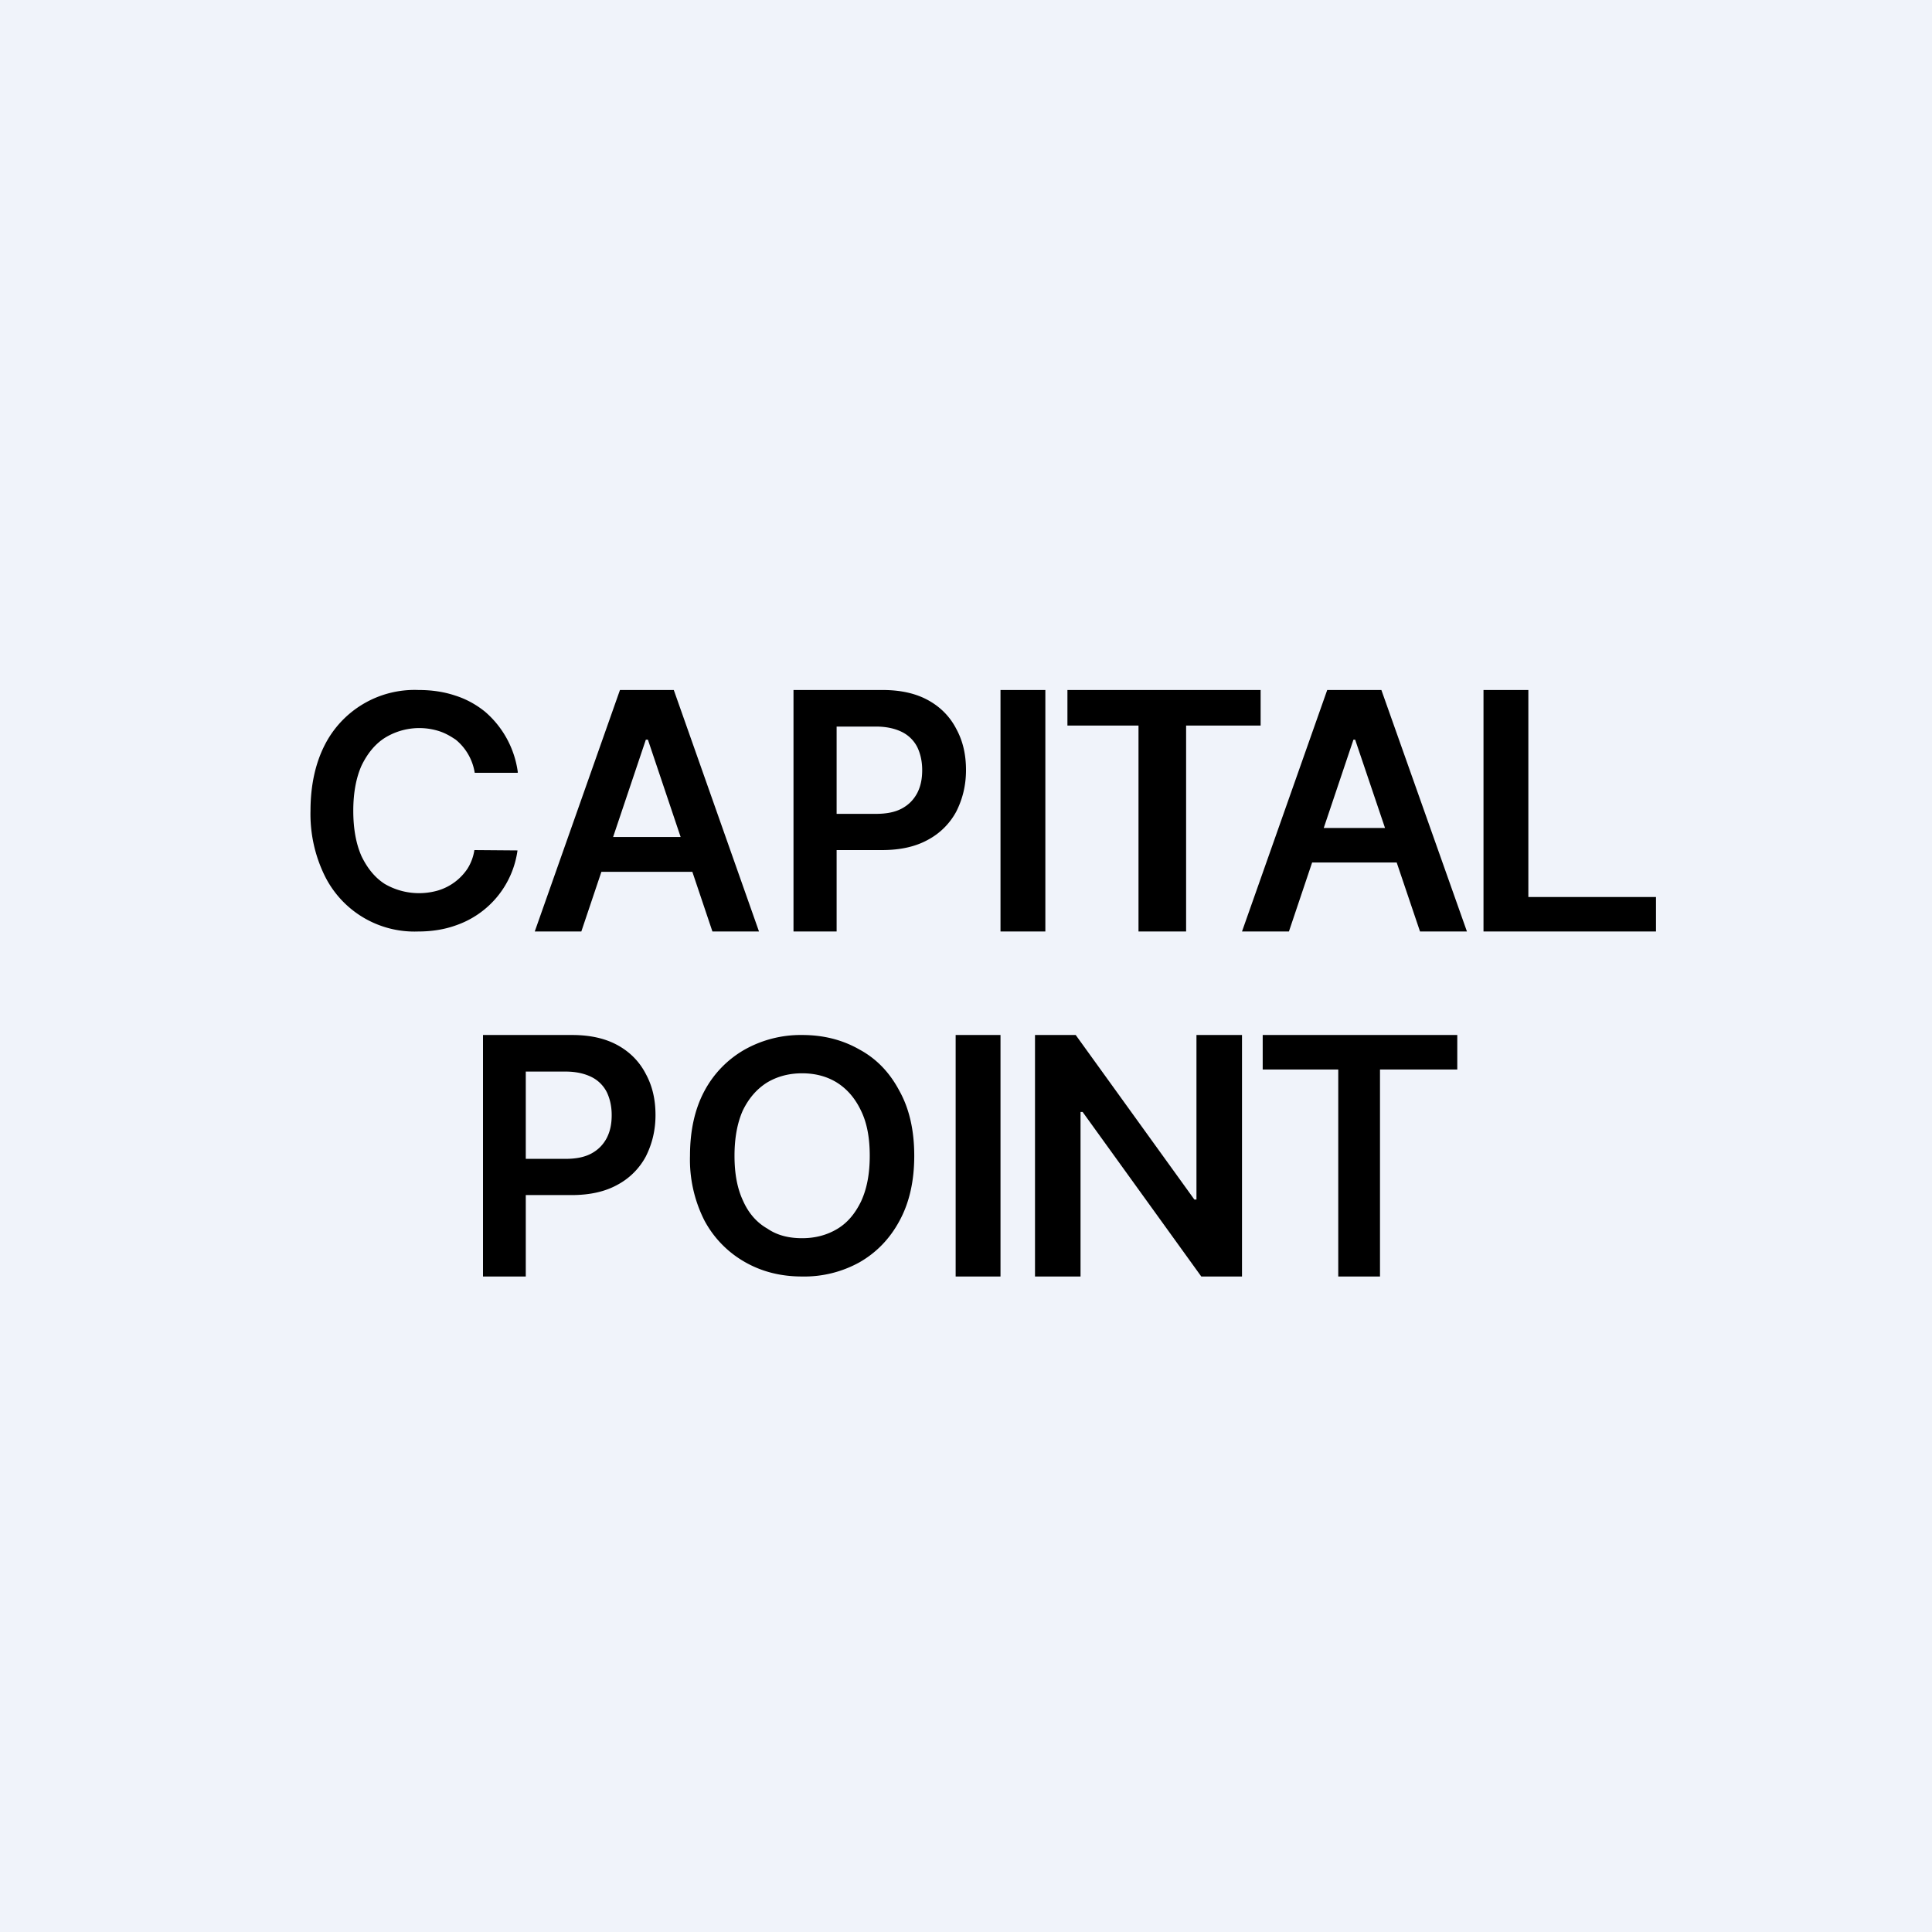<!-- by TradingView --><svg width="56" height="56" viewBox="0 0 56 56" xmlns="http://www.w3.org/2000/svg"><path fill="#F0F3FA" d="M0 0h56v56H0z"/><path d="M36.6 31v-1h5.64v1H40v6h-1.21v-6H36.6ZM36 30v7h-1.18l-3.44-4.77h-.06V37H30v-7h1.18l3.44 4.77h.06V30H36ZM29 30v7h-1.3v-7H29ZM26.5 33.5c0 .73-.14 1.36-.43 1.89-.28.52-.67.92-1.16 1.2a3.3 3.3 0 0 1-1.66.41c-.62 0-1.17-.14-1.66-.42a3.02 3.02 0 0 1-1.17-1.2A3.9 3.9 0 0 1 20 33.5c0-.73.14-1.36.42-1.88a3 3 0 0 1 1.17-1.2 3.32 3.32 0 0 1 1.66-.42c.62 0 1.17.14 1.66.42.5.27.88.67 1.16 1.2.29.52.43 1.15.43 1.88Zm-1.29 0c0-.52-.08-.95-.25-1.3-.17-.36-.4-.63-.7-.82-.29-.18-.63-.27-1.01-.27s-.72.09-1.02.27c-.3.19-.53.46-.7.81-.16.36-.24.8-.24 1.31 0 .52.08.95.25 1.31.16.36.4.63.7.8.29.2.63.28 1.01.28s.72-.09 1.02-.27c.3-.18.52-.45.69-.8.17-.37.25-.8.25-1.32ZM14 37v-7h2.58c.53 0 .97.1 1.33.3.36.2.63.48.81.83.19.35.28.74.28 1.19 0 .45-.1.84-.28 1.2a2 2 0 0 1-.82.82c-.36.2-.8.3-1.34.3h-1.7v-1.05h1.53c.31 0 .56-.05.76-.16.2-.11.34-.26.44-.45.1-.2.14-.41.14-.66 0-.25-.05-.47-.14-.66a.99.99 0 0 0-.44-.44c-.2-.1-.45-.16-.76-.16h-1.15V37H14ZM43 27v-7h1.3v6H48v1h-5ZM37.36 27H36l2.47-7h1.57l2.48 7h-1.36l-1.88-5.56h-.05L37.36 27Zm.04-3h3.7v1h-3.7v-1ZM30.94 21.03V20h5.6v1.03h-2.16V27H33v-5.97h-2.06ZM30.3 20v7H29v-7h1.3ZM23 27v-7h2.58c.53 0 .97.1 1.33.3.36.2.63.48.81.83.19.35.28.74.28 1.19 0 .45-.1.84-.28 1.2a2 2 0 0 1-.82.82c-.36.2-.8.3-1.34.3h-1.7v-1.05h1.53c.31 0 .56-.05.76-.16.2-.11.34-.26.44-.45.1-.2.14-.41.14-.66 0-.25-.05-.47-.14-.66a.99.99 0 0 0-.44-.44c-.2-.1-.45-.16-.76-.16h-1.14V27H23ZM16.85 27H15.5l2.47-7h1.56L22 27h-1.35l-1.87-5.56h-.06L16.85 27Zm.05-2.74h3.7v1.01h-3.7v-1.01ZM15 22.4h-1.24a1.55 1.55 0 0 0-.55-.96c-.15-.1-.3-.19-.49-.25a1.9 1.9 0 0 0-1.57.2c-.28.18-.5.45-.67.8-.16.36-.24.8-.24 1.31 0 .52.08.96.24 1.32.17.35.39.62.67.8a1.98 1.98 0 0 0 1.55.19 1.57 1.57 0 0 0 .85-.63c.1-.16.17-.34.2-.54l1.25.01a2.68 2.68 0 0 1-1.78 2.17c-.33.12-.7.18-1.1.18a2.9 2.9 0 0 1-2.71-1.62A4.06 4.06 0 0 1 9 23.5c0-.73.14-1.36.4-1.88A2.92 2.92 0 0 1 12.13 20c.38 0 .73.05 1.06.16.32.1.61.26.87.47a2.8 2.8 0 0 1 .95 1.76Z"/></svg>